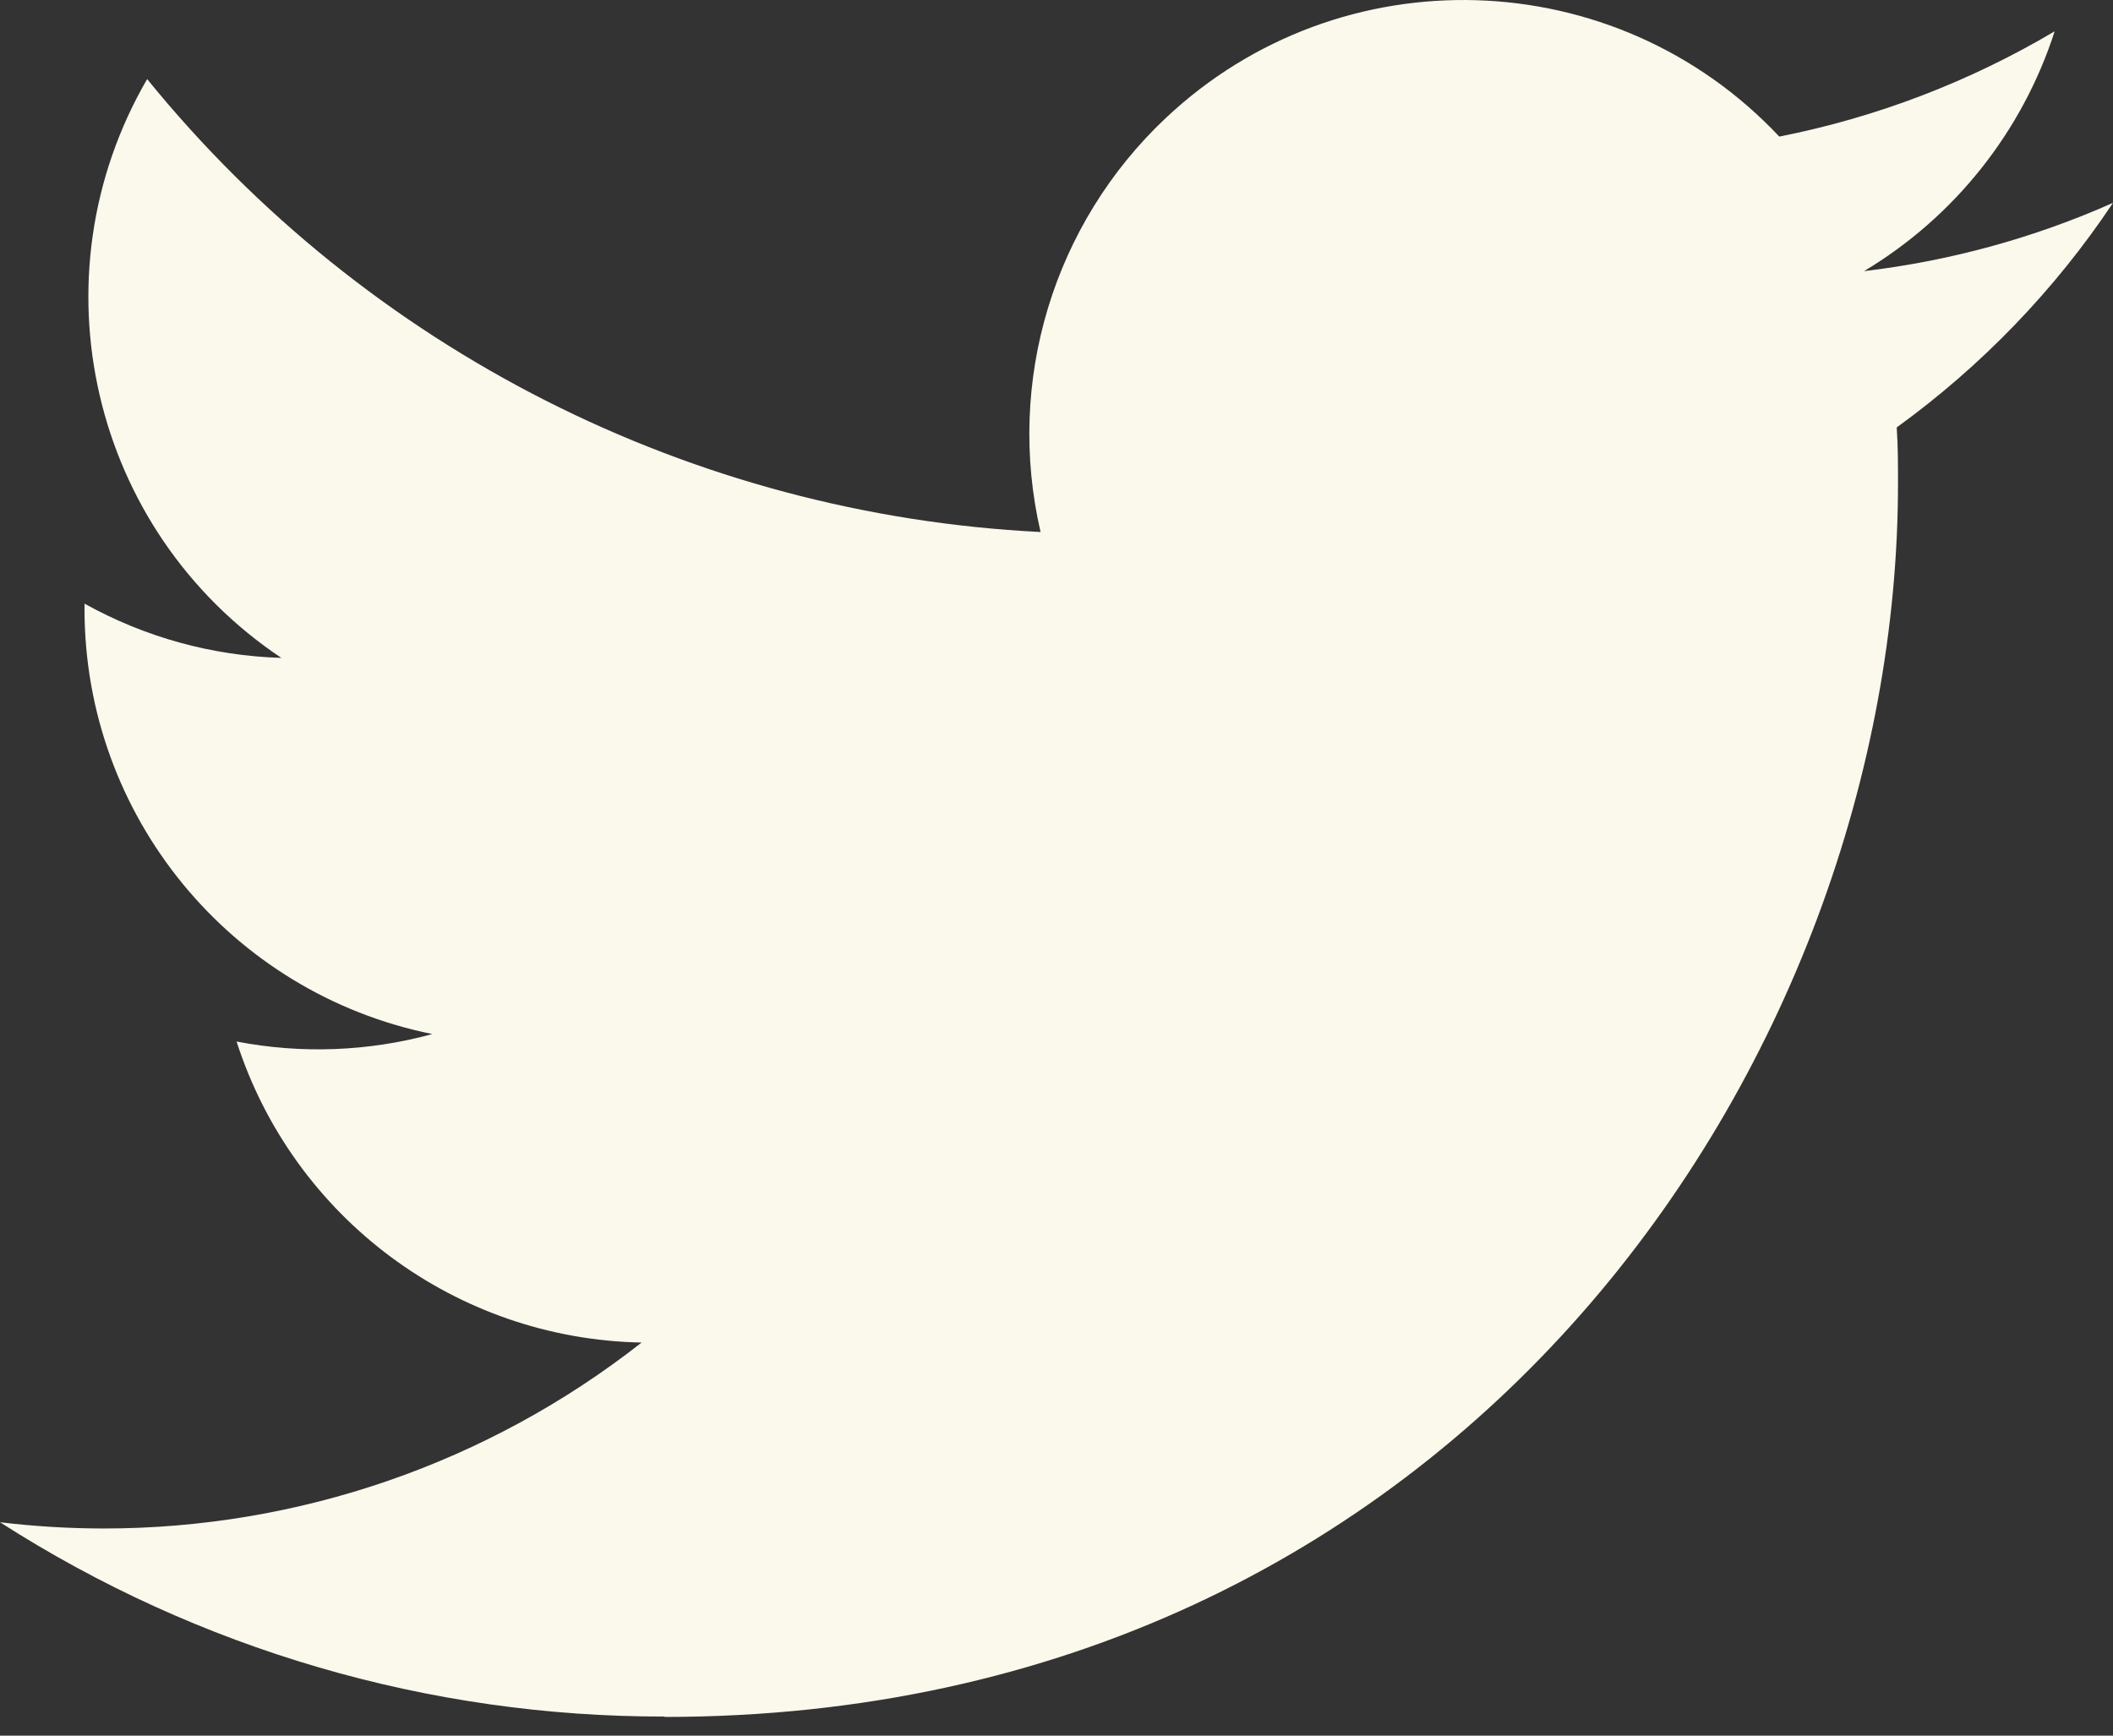 <svg width="28" height="23" viewBox="0 0 28 23" fill="none" xmlns="http://www.w3.org/2000/svg">
<rect x="0" y="0" width="28" height="23" fill="#333333" stroke="none"/>
<path d="M25.134 5.664C25.151 5.911 25.151 6.158 25.151 6.407C25.151 13.998 19.372 22.752 8.806 22.752V22.747C5.684 22.752 2.628 21.858 0 20.172C0.454 20.227 0.91 20.254 1.367 20.255C3.954 20.257 6.467 19.389 8.502 17.791C6.044 17.744 3.888 16.142 3.135 13.802C3.996 13.968 4.883 13.934 5.729 13.703C3.049 13.161 1.12 10.807 1.12 8.072C1.12 8.047 1.12 8.023 1.12 7.999C1.919 8.444 2.813 8.691 3.728 8.718C1.203 7.031 0.425 3.673 1.95 1.048C4.866 4.637 9.17 6.819 13.789 7.05C13.326 5.054 13.959 2.964 15.451 1.561C17.765 -0.614 21.404 -0.502 23.578 1.81C24.865 1.556 26.098 1.084 27.227 0.415C26.798 1.745 25.9 2.875 24.701 3.593C25.84 3.458 26.952 3.154 28 2.688C27.229 3.844 26.257 4.851 25.134 5.664Z" fill="#FBF8EC"/>
</svg>
